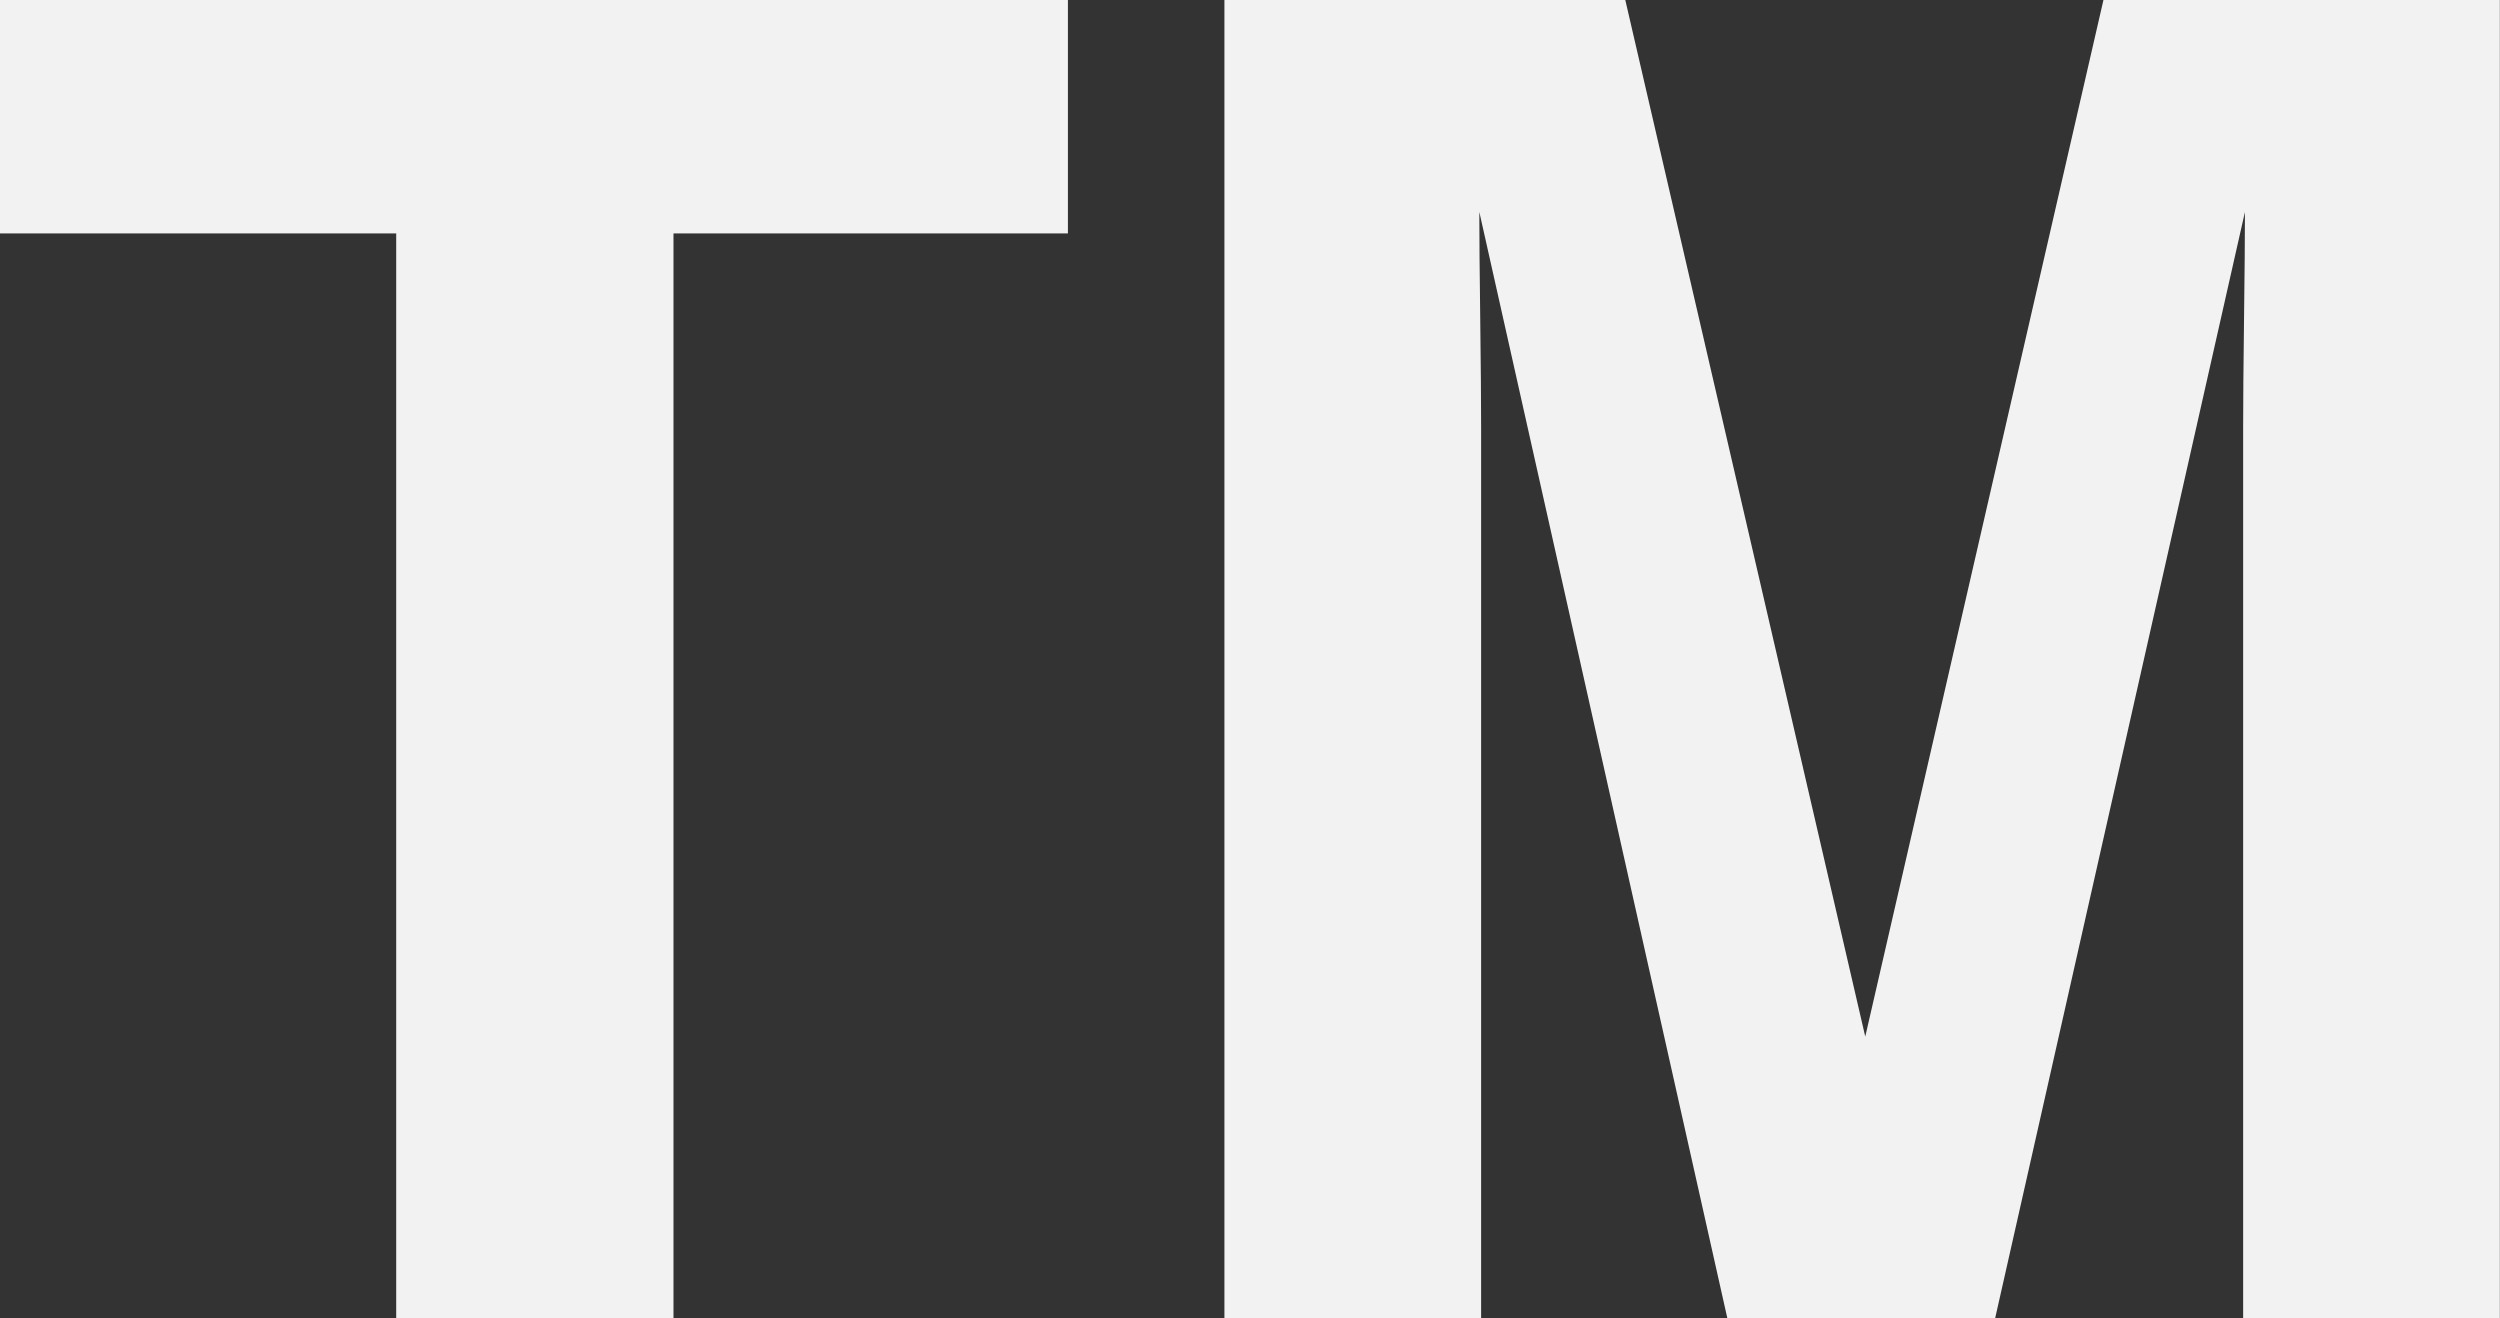 <?xml version="1.0" encoding="UTF-8" standalone="no"?><svg xmlns="http://www.w3.org/2000/svg" xmlns:xlink="http://www.w3.org/1999/xlink" fill="#000000" height="333.6" preserveAspectRatio="xMidYMid meet" version="1" viewBox="0.0 0.0 632.6 333.6" width="632.6" zoomAndPan="magnify"><rect x="0.0" y="0.0" width="632.6" height="333.6" fill="#333333" stroke="none"/><defs><clipPath id="a"><path d="M 0 0 L 271 0 L 271 333.59 L 0 333.59 Z M 0 0"/></clipPath><clipPath id="b"><path d="M 309 0 L 632.559 0 L 632.559 333.59 L 309 333.59 Z M 309 0"/></clipPath></defs><g><g clip-path="url(#a)" id="change1_1"><path d="M 270.223 -0.004 L 270.223 59.066 L 170.418 59.066 L 170.418 333.59 L 100.258 333.59 L 100.258 59.066 L 0 59.066 L 0 -0.004 L 270.223 -0.004" fill="#f2f2f2"/></g><g clip-path="url(#b)" id="change1_2"><path d="M 532.258 -0.004 L 632.559 -0.004 L 632.559 333.59 L 567.605 333.59 L 567.605 107.949 C 567.605 101.465 567.68 92.375 567.832 80.68 C 567.98 68.988 568.059 59.973 568.059 53.633 L 504.844 333.59 L 437.094 333.59 L 374.328 53.633 C 374.328 59.973 374.402 68.988 374.559 80.68 C 374.703 92.375 374.781 101.465 374.781 107.949 L 374.781 333.59 L 309.828 333.59 L 309.828 -0.004 L 411.262 -0.004 L 471.984 262.301 L 532.258 -0.004" fill="#f2f2f2"/></g></g></svg>